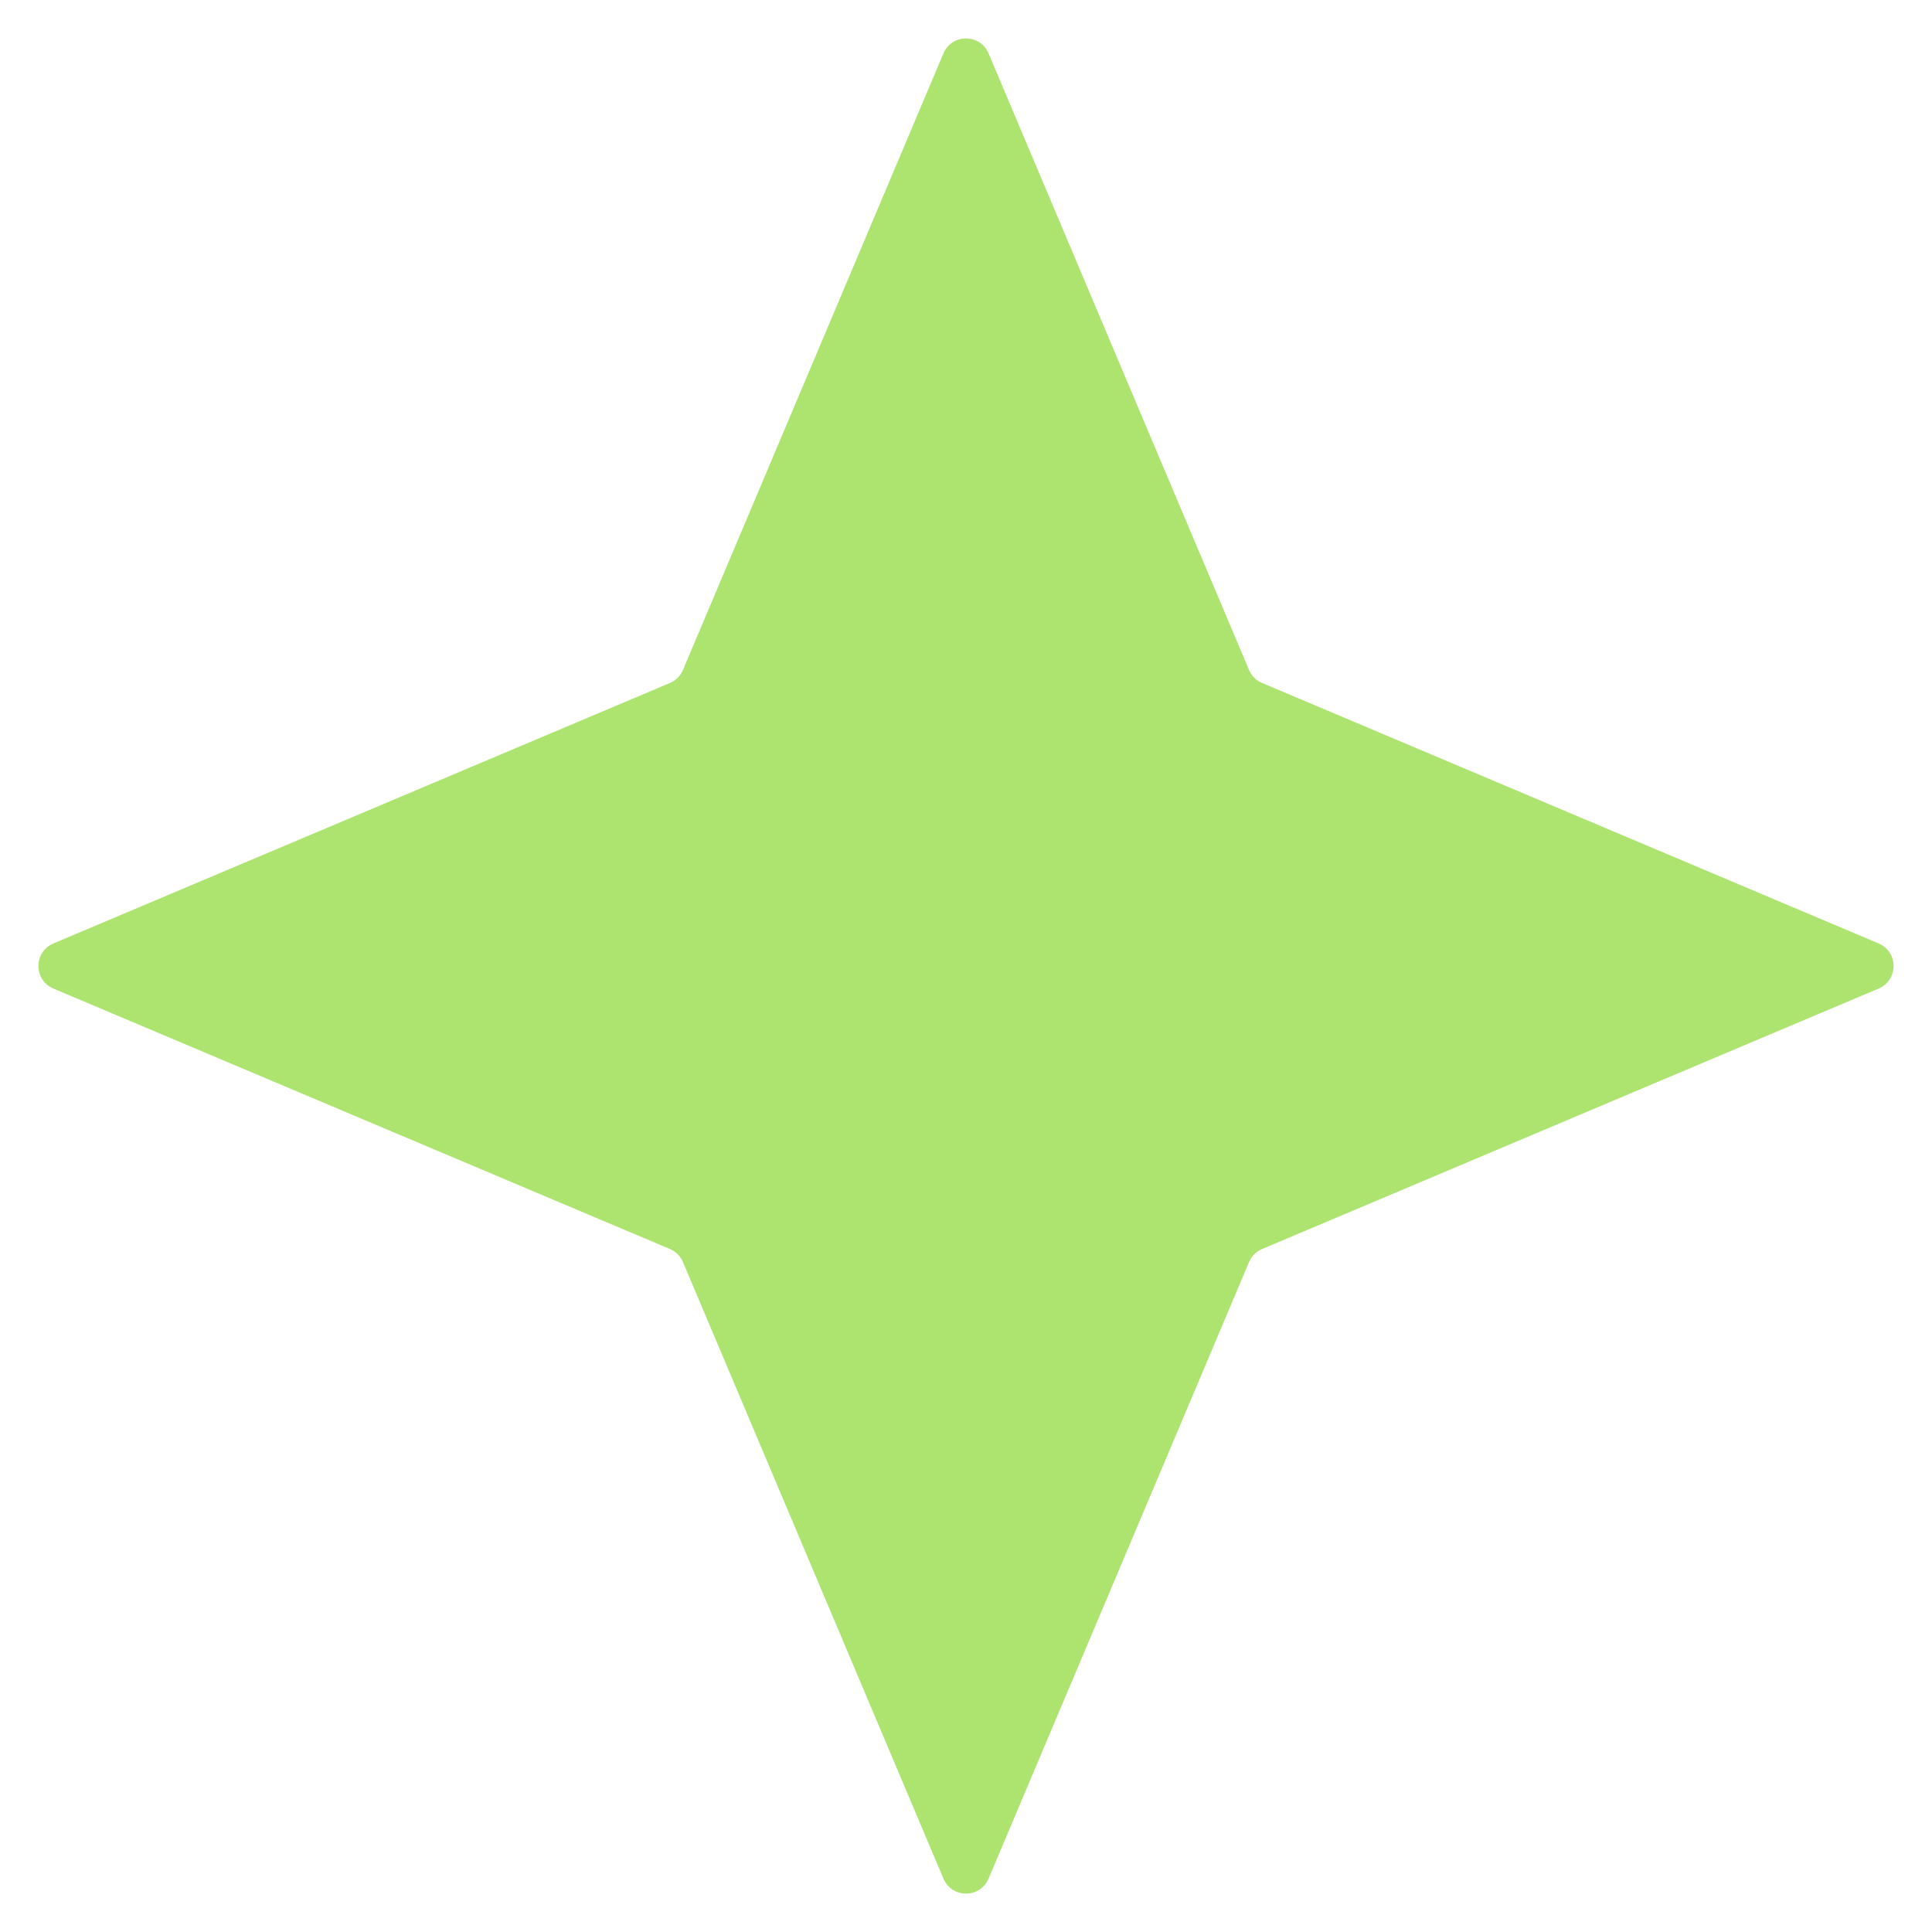 <svg width="32" height="32" viewBox="0 0 32 32" fill="none" xmlns="http://www.w3.org/2000/svg">
<path d="M15.626 0.885C15.766 0.554 16.234 0.554 16.374 0.885L20.688 11.097C20.729 11.194 20.806 11.271 20.904 11.312L31.115 15.626C31.446 15.766 31.446 16.234 31.115 16.374L20.904 20.688C20.806 20.729 20.729 20.806 20.688 20.904L16.374 31.115C16.234 31.446 15.766 31.446 15.626 31.115L11.312 20.904C11.271 20.806 11.194 20.729 11.097 20.688L0.885 16.374C0.554 16.234 0.554 15.766 0.885 15.626L11.097 11.312C11.194 11.271 11.271 11.194 11.312 11.097L15.626 0.885Z"
      fill="#ACE46F"/>
</svg>
